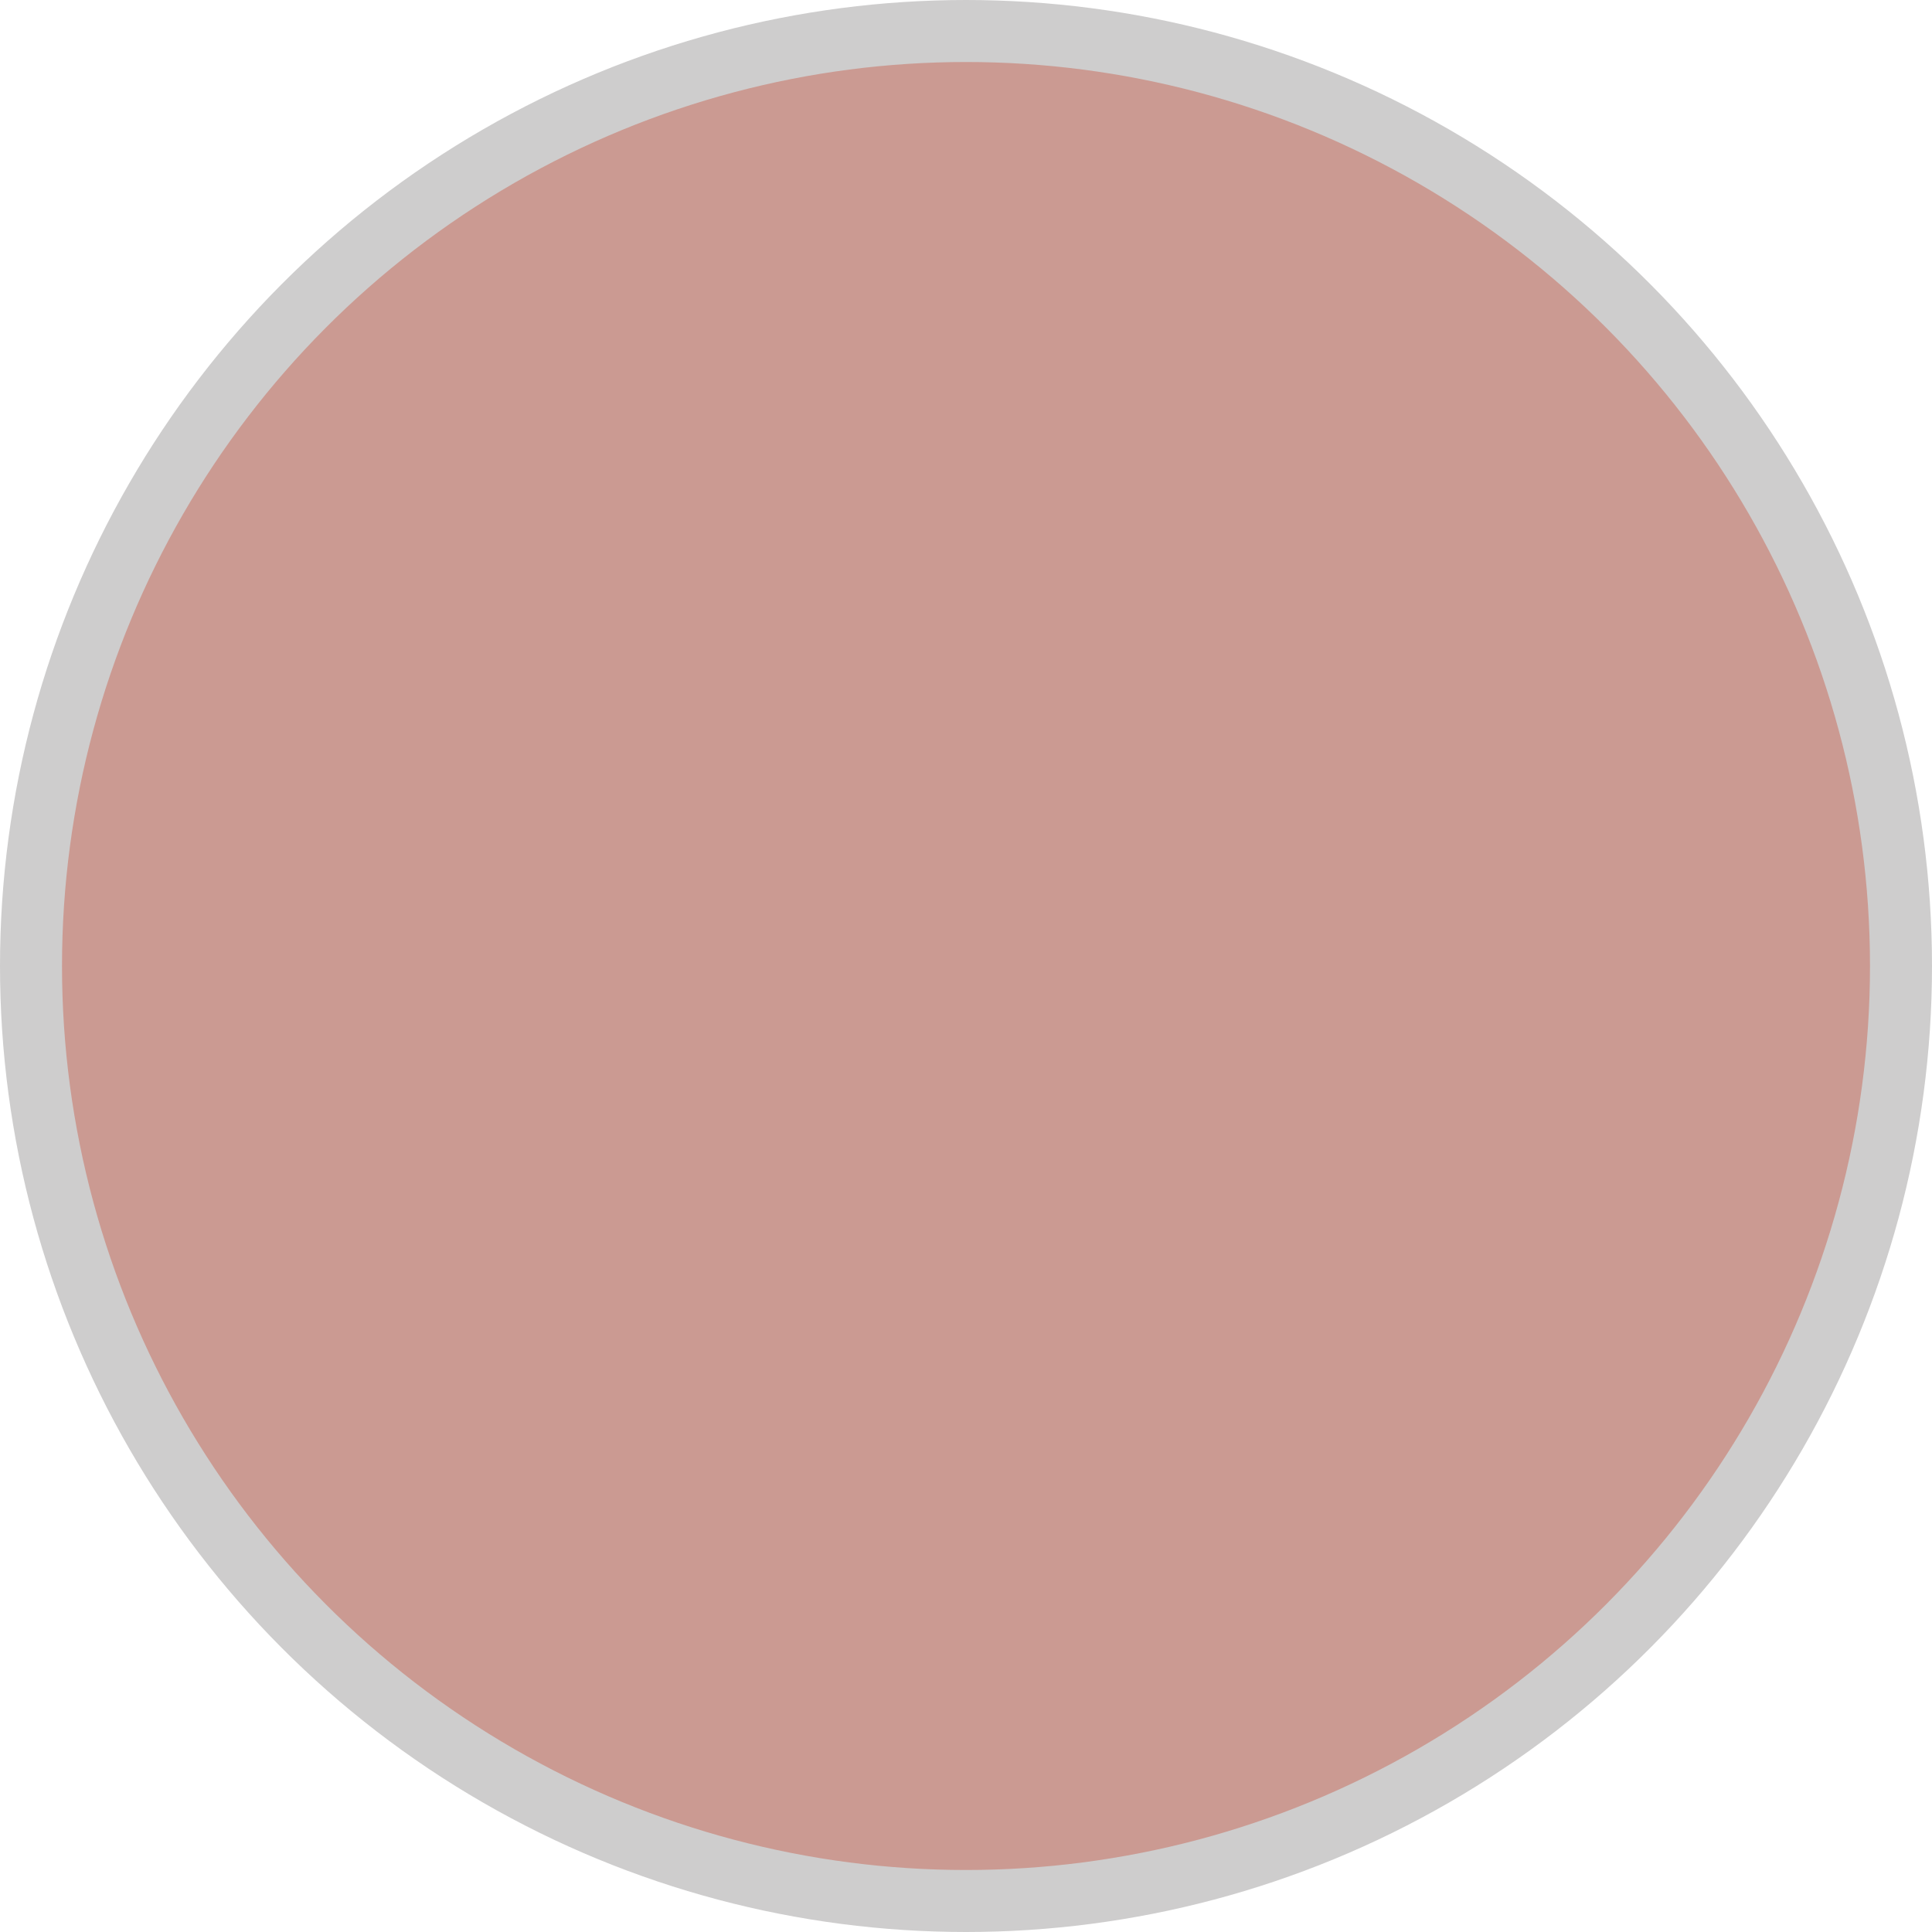 <?xml version="1.0" encoding="UTF-8"?>
<svg id="Layer_1" data-name="Layer 1" xmlns="http://www.w3.org/2000/svg" viewBox="0 0 62.32 62.32">
  <defs>
    <style>
      .cls-1 {
        fill: #cb9a92;
        stroke: #cecdcd;
        stroke-miterlimit: 10;
        stroke-width: 2px;
      }
    </style>
  </defs>
  <circle class="cls-1" cx="31.16" cy="31.16" r="30.16"/>
</svg>
